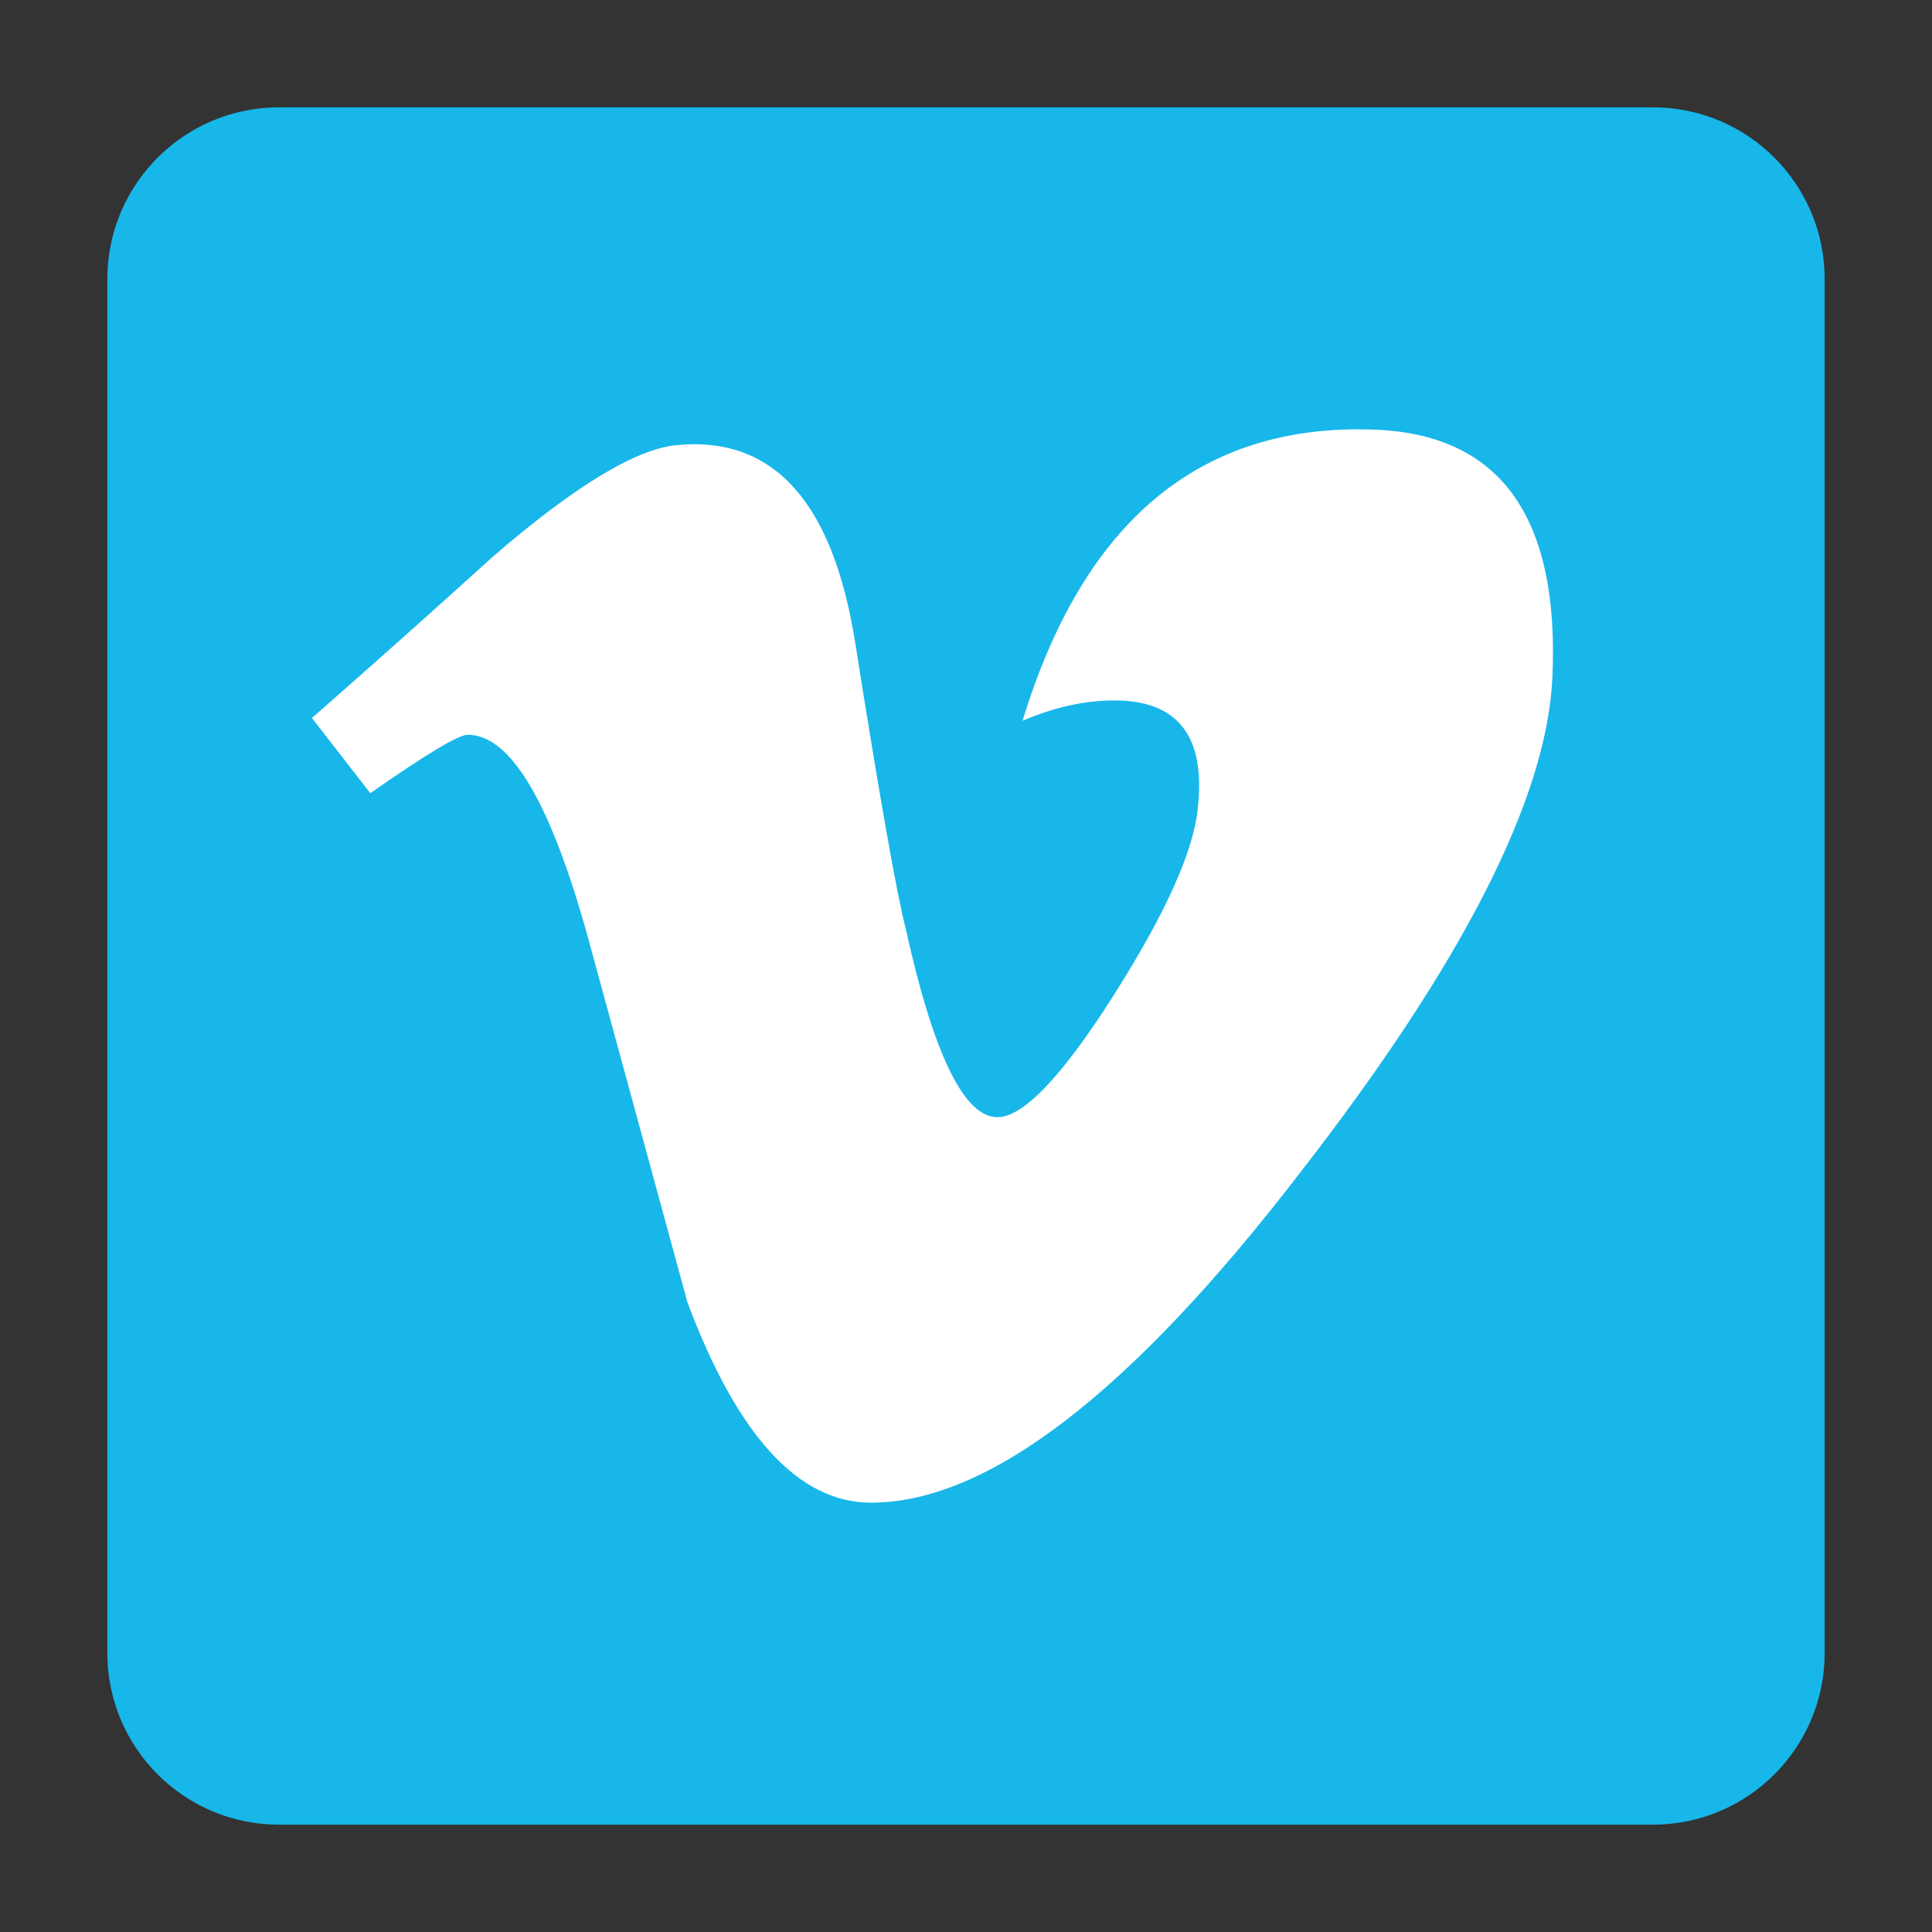 <svg width="90" height="90" viewBox="0 0 90 90" fill="none" xmlns="http://www.w3.org/2000/svg">
<rect x="0" y="0" width="90" height="90" fill="#333333" stroke="none"/>
<path d="M85 77C85 81.418 81.418 85 77 85H13C8.581 85 5 81.418 5 77V13C5 8.582 8.581 5 13 5H77C81.418 5 85 8.582 85 13V77Z" fill="#17B7EA"/>
<path d="M72.316 31.567C72.059 37.194 68.129 44.898 60.525 54.678C52.665 64.892 46.015 70 40.576 70C37.205 70 34.353 66.891 32.024 60.669C30.469 54.966 28.915 49.263 27.358 43.56C25.628 37.342 23.773 34.228 21.788 34.228C21.355 34.228 19.842 35.138 17.251 36.951L14.531 33.448C17.385 30.942 20.199 28.436 22.967 25.925C26.773 22.638 29.631 20.909 31.535 20.734C36.033 20.302 38.803 23.377 39.842 29.959C40.965 37.061 41.743 41.478 42.179 43.206C43.478 49.1 44.905 52.043 46.463 52.043C47.671 52.043 49.49 50.132 51.915 46.308C54.334 42.487 55.631 39.579 55.806 37.58C56.152 34.282 54.854 32.629 51.915 32.629C50.53 32.629 49.103 32.947 47.635 33.576C50.477 24.272 55.905 19.753 63.917 20.01C69.857 20.185 72.659 24.037 72.316 31.567Z" fill="white"/>
</svg>
